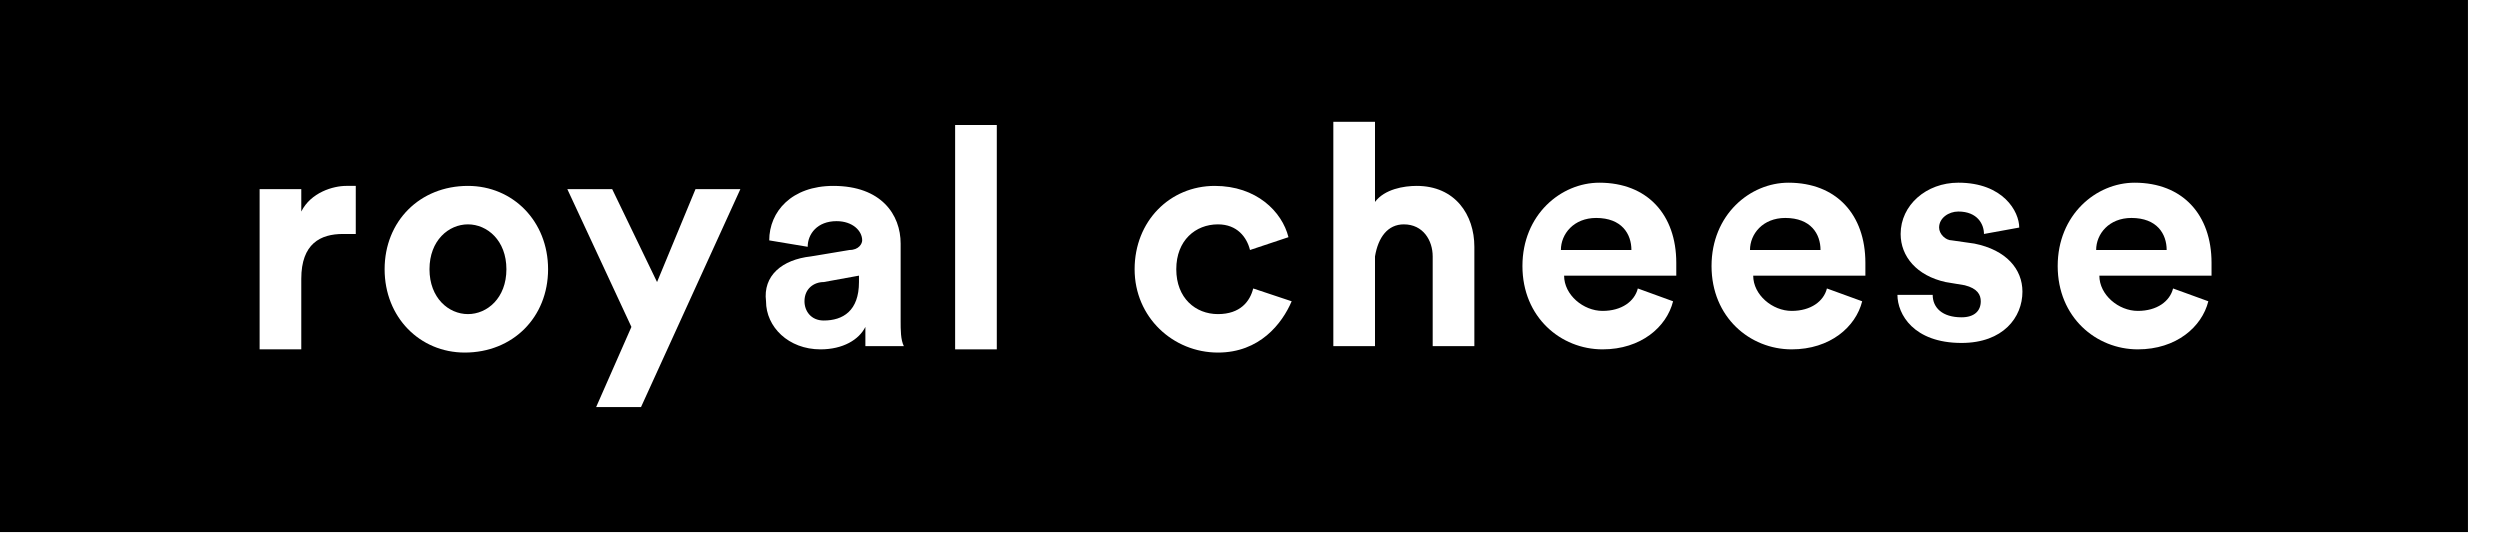 <?xml version="1.0" encoding="utf-8"?>
<!-- Generator: Adobe Illustrator 26.3.1, SVG Export Plug-In . SVG Version: 6.00 Build 0)  -->
<svg version="1.1" id="Calque_1" xmlns="http://www.w3.org/2000/svg" xmlns:xlink="http://www.w3.org/1999/xlink" x="0px" y="0px"
	 viewBox="0 0 78 17" style="enable-background:new 0 0 78 17;" xml:space="preserve">
<style type="text/css">
	.Ombre_x0020_portée{fill:none;}
	.Lueur_x0020_externe_x0020_5 pt{fill:none;}
	.Néon_x0020_bleu{fill:none;stroke:#8AACDA;stroke-width:7;stroke-linecap:round;stroke-linejoin:round;}
	.Ton_x0020_clair_x0020_chrome{fill:url(#SVGID_1_);stroke:#FFFFFF;stroke-width:0.363;stroke-miterlimit:1;}
	.Swing_GS{fill:#FFDD00;}
	.Alysse_GS{fill:#A6D0E4;}
	.st0{fill:#FFFFFF;}
</style>
<linearGradient id="SVGID_1_" gradientUnits="userSpaceOnUse" x1="0" y1="0" x2="6.123234e-17" y2="-1">
	<stop  offset="0" style="stop-color:#656565"/>
	<stop  offset="0.618" style="stop-color:#1B1B1B"/>
	<stop  offset="0.629" style="stop-color:#545454"/>
	<stop  offset="0.983" style="stop-color:#3E3E3E"/>
</linearGradient>
<rect width="77" height="16.6"/>
<path class="st0" d="M11.1,7.3c-0.1,0-0.3,0-0.4,0c-0.7,0-1.3,0.3-1.3,1.4v2.2H8.1V5.9h1.3v0.7c0.3-0.6,1-0.8,1.4-0.8
	c0.1,0,0.2,0,0.3,0V7.3z"/>
<path class="st0" d="M15.8,8.4c0-0.9-0.6-1.4-1.2-1.4c-0.6,0-1.2,0.5-1.2,1.4c0,0.9,0.6,1.4,1.2,1.4C15.2,9.8,15.8,9.3,15.8,8.4
	 M17.1,8.4c0,1.5-1.1,2.6-2.6,2.6C13.1,11,12,9.9,12,8.4c0-1.5,1.1-2.6,2.6-2.6C16,5.8,17.1,6.9,17.1,8.4"/>
<polygon class="st0" points="18.6,12.7 19.7,10.2 17.7,5.9 19.1,5.9 20.5,8.8 21.7,5.9 23.1,5.9 20,12.7 "/>
<path class="st0" d="M26.8,8.8V8.6l-1.1,0.2c-0.3,0-0.6,0.2-0.6,0.6c0,0.3,0.2,0.6,0.6,0.6C26.3,10,26.8,9.7,26.8,8.8 M25.3,8
	l1.2-0.2c0.3,0,0.4-0.2,0.4-0.3c0-0.3-0.3-0.6-0.8-0.6c-0.6,0-0.9,0.4-0.9,0.8l-1.2-0.2C24,6.6,24.7,5.8,26,5.8
	c1.5,0,2.1,0.9,2.1,1.8V10c0,0.3,0,0.6,0.1,0.8H27c0-0.1,0-0.4,0-0.6c-0.2,0.4-0.7,0.7-1.4,0.7c-1,0-1.7-0.7-1.7-1.5
	C23.8,8.6,24.4,8.1,25.3,8"/>
<rect x="29.8" y="3.9" class="st0" width="1.3" height="7"/>
<path class="st0" d="M36.7,8.4c0,0.9,0.6,1.4,1.3,1.4c0.7,0,1-0.4,1.1-0.8l1.2,0.4C40,10.1,39.3,11,38,11c-1.4,0-2.6-1.1-2.6-2.6
	c0-1.5,1.1-2.6,2.5-2.6c1.3,0,2.1,0.8,2.3,1.6l-1.2,0.4C38.9,7.4,38.6,7,38,7C37.3,7,36.7,7.5,36.7,8.4"/>
<path class="st0" d="M42.9,10.8h-1.3v-7h1.3v2.5c0.3-0.4,0.9-0.5,1.3-0.5c1.2,0,1.8,0.9,1.8,1.9v3.1h-1.3V8c0-0.5-0.3-1-0.9-1
	C43.3,7,43,7.4,42.9,8V10.8z"/>
<path class="st0" d="M50.9,7.8c0-0.5-0.3-1-1.1-1c-0.7,0-1.1,0.5-1.1,1H50.9z M52.2,9.4c-0.2,0.8-1,1.5-2.2,1.5
	c-1.3,0-2.5-1-2.5-2.6c0-1.6,1.2-2.6,2.4-2.6c1.5,0,2.4,1,2.4,2.5c0,0.2,0,0.4,0,0.4h-3.5c0,0.6,0.6,1.1,1.2,1.1
	c0.6,0,1-0.3,1.1-0.7L52.2,9.4z"/>
<path class="st0" d="M56.8,7.8c0-0.5-0.3-1-1.1-1c-0.7,0-1.1,0.5-1.1,1H56.8z M58.1,9.4c-0.2,0.8-1,1.5-2.2,1.5
	c-1.3,0-2.5-1-2.5-2.6c0-1.6,1.2-2.6,2.4-2.6c1.5,0,2.4,1,2.4,2.5c0,0.2,0,0.4,0,0.4h-3.5c0,0.6,0.6,1.1,1.2,1.1
	c0.6,0,1-0.3,1.1-0.7L58.1,9.4z"/>
<path class="st0" d="M60.3,9.2c0,0.4,0.3,0.7,0.9,0.7c0.4,0,0.6-0.2,0.6-0.5c0-0.2-0.1-0.4-0.5-0.5l-0.6-0.1
	c-0.9-0.2-1.4-0.8-1.4-1.5c0-0.9,0.8-1.6,1.8-1.6c1.4,0,1.9,0.9,1.9,1.4l-1.1,0.2c0-0.3-0.2-0.7-0.8-0.7c-0.3,0-0.6,0.2-0.6,0.5
	c0,0.2,0.2,0.4,0.4,0.4l0.7,0.1c1,0.2,1.5,0.8,1.5,1.5c0,0.8-0.6,1.6-1.9,1.6c-1.5,0-2-0.9-2-1.5L60.3,9.2z"/>
<path class="st0" d="M67.6,7.8c0-0.5-0.3-1-1.1-1c-0.7,0-1.1,0.5-1.1,1H67.6z M68.9,9.4c-0.2,0.8-1,1.5-2.2,1.5
	c-1.3,0-2.5-1-2.5-2.6c0-1.6,1.2-2.6,2.4-2.6c1.5,0,2.4,1,2.4,2.5c0,0.2,0,0.4,0,0.4h-3.5c0,0.6,0.6,1.1,1.2,1.1
	c0.6,0,1-0.3,1.1-0.7L68.9,9.4z"/>
</svg>
